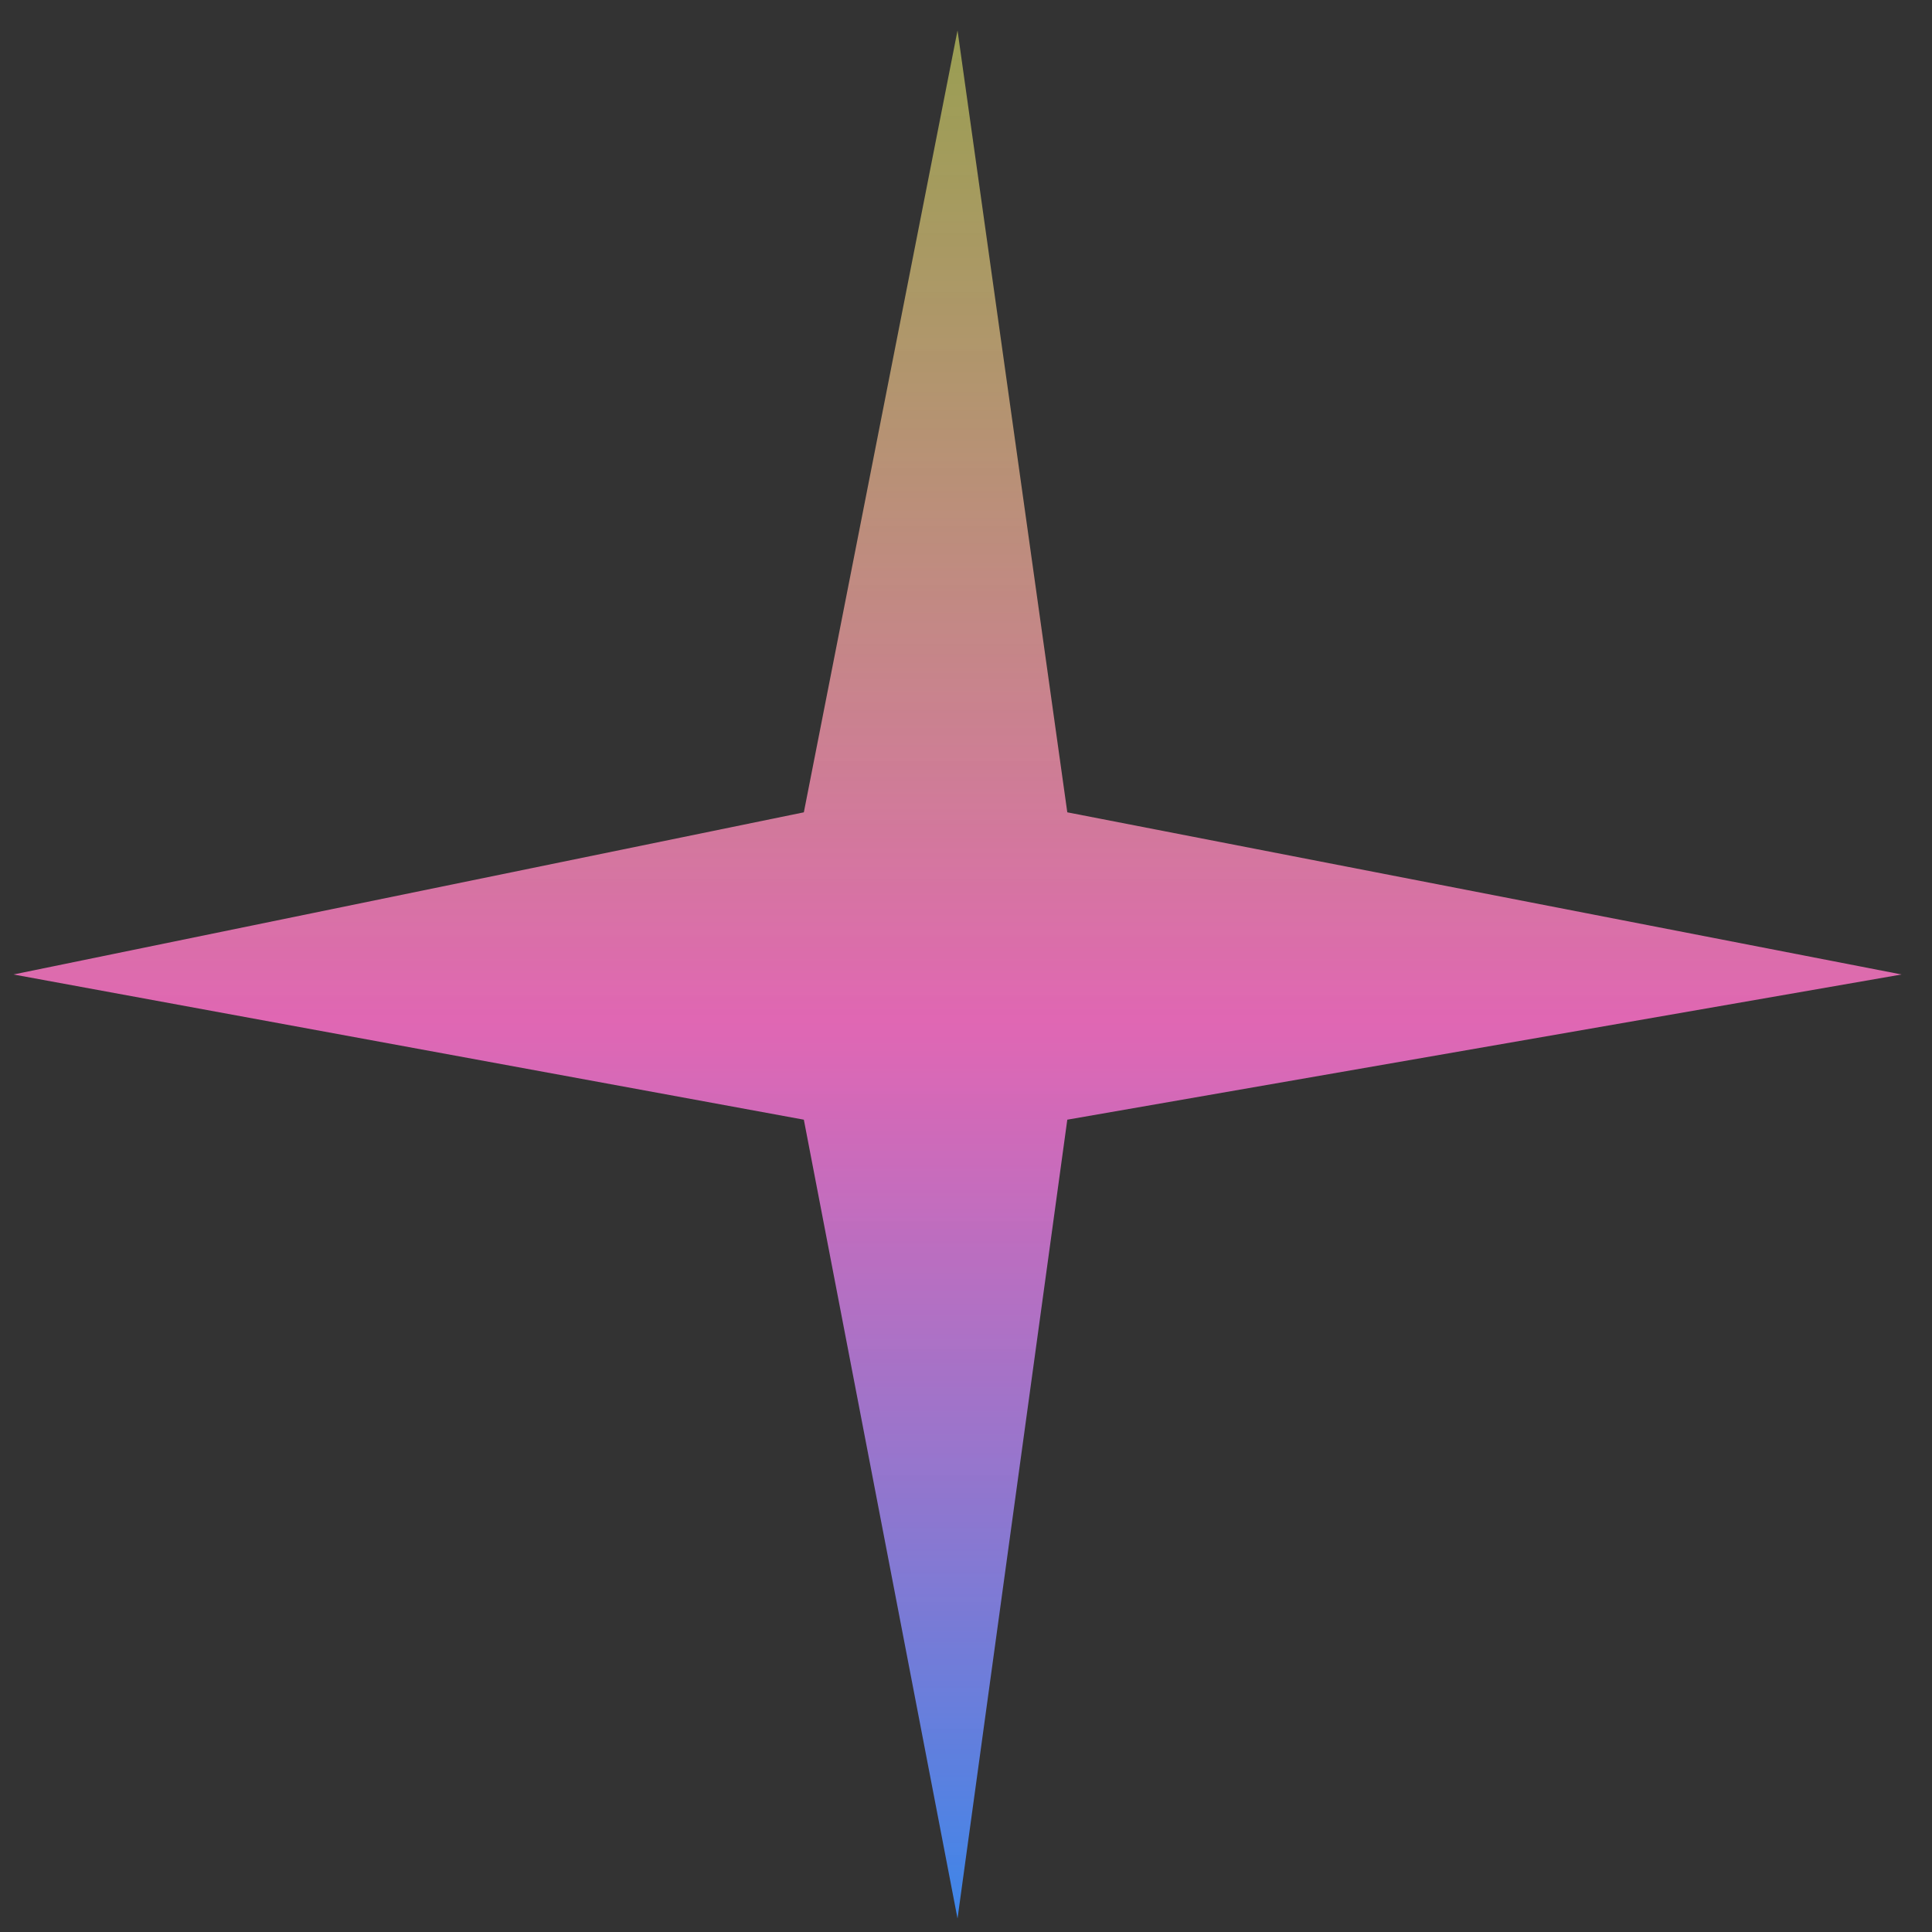 <?xml version="1.0" encoding="UTF-8"?> <svg xmlns="http://www.w3.org/2000/svg" width="44" height="44" viewBox="0 0 44 44" fill="none"><rect x="0" y="0" width="44" height="44" fill="#333333" stroke="none"/> <path d="M21.807 0.693L24.307 18.5L43.307 22.193L24.307 25.5L21.807 43.693L18.307 25.5L0.307 22.193L18.307 18.5L21.807 0.693Z" fill="url(#paint0_linear_268_18)"></path> <defs> <linearGradient id="paint0_linear_268_18" x1="21.807" y1="0.693" x2="21.807" y2="43.693" gradientUnits="userSpaceOnUse"> <stop stop-color="#F5FC6F" stop-opacity="0.53"></stop> <stop offset="0.524" stop-color="#FC6FC8" stop-opacity="0.861"></stop> <stop offset="1" stop-color="#3D86E9"></stop> </linearGradient> </defs> </svg> 